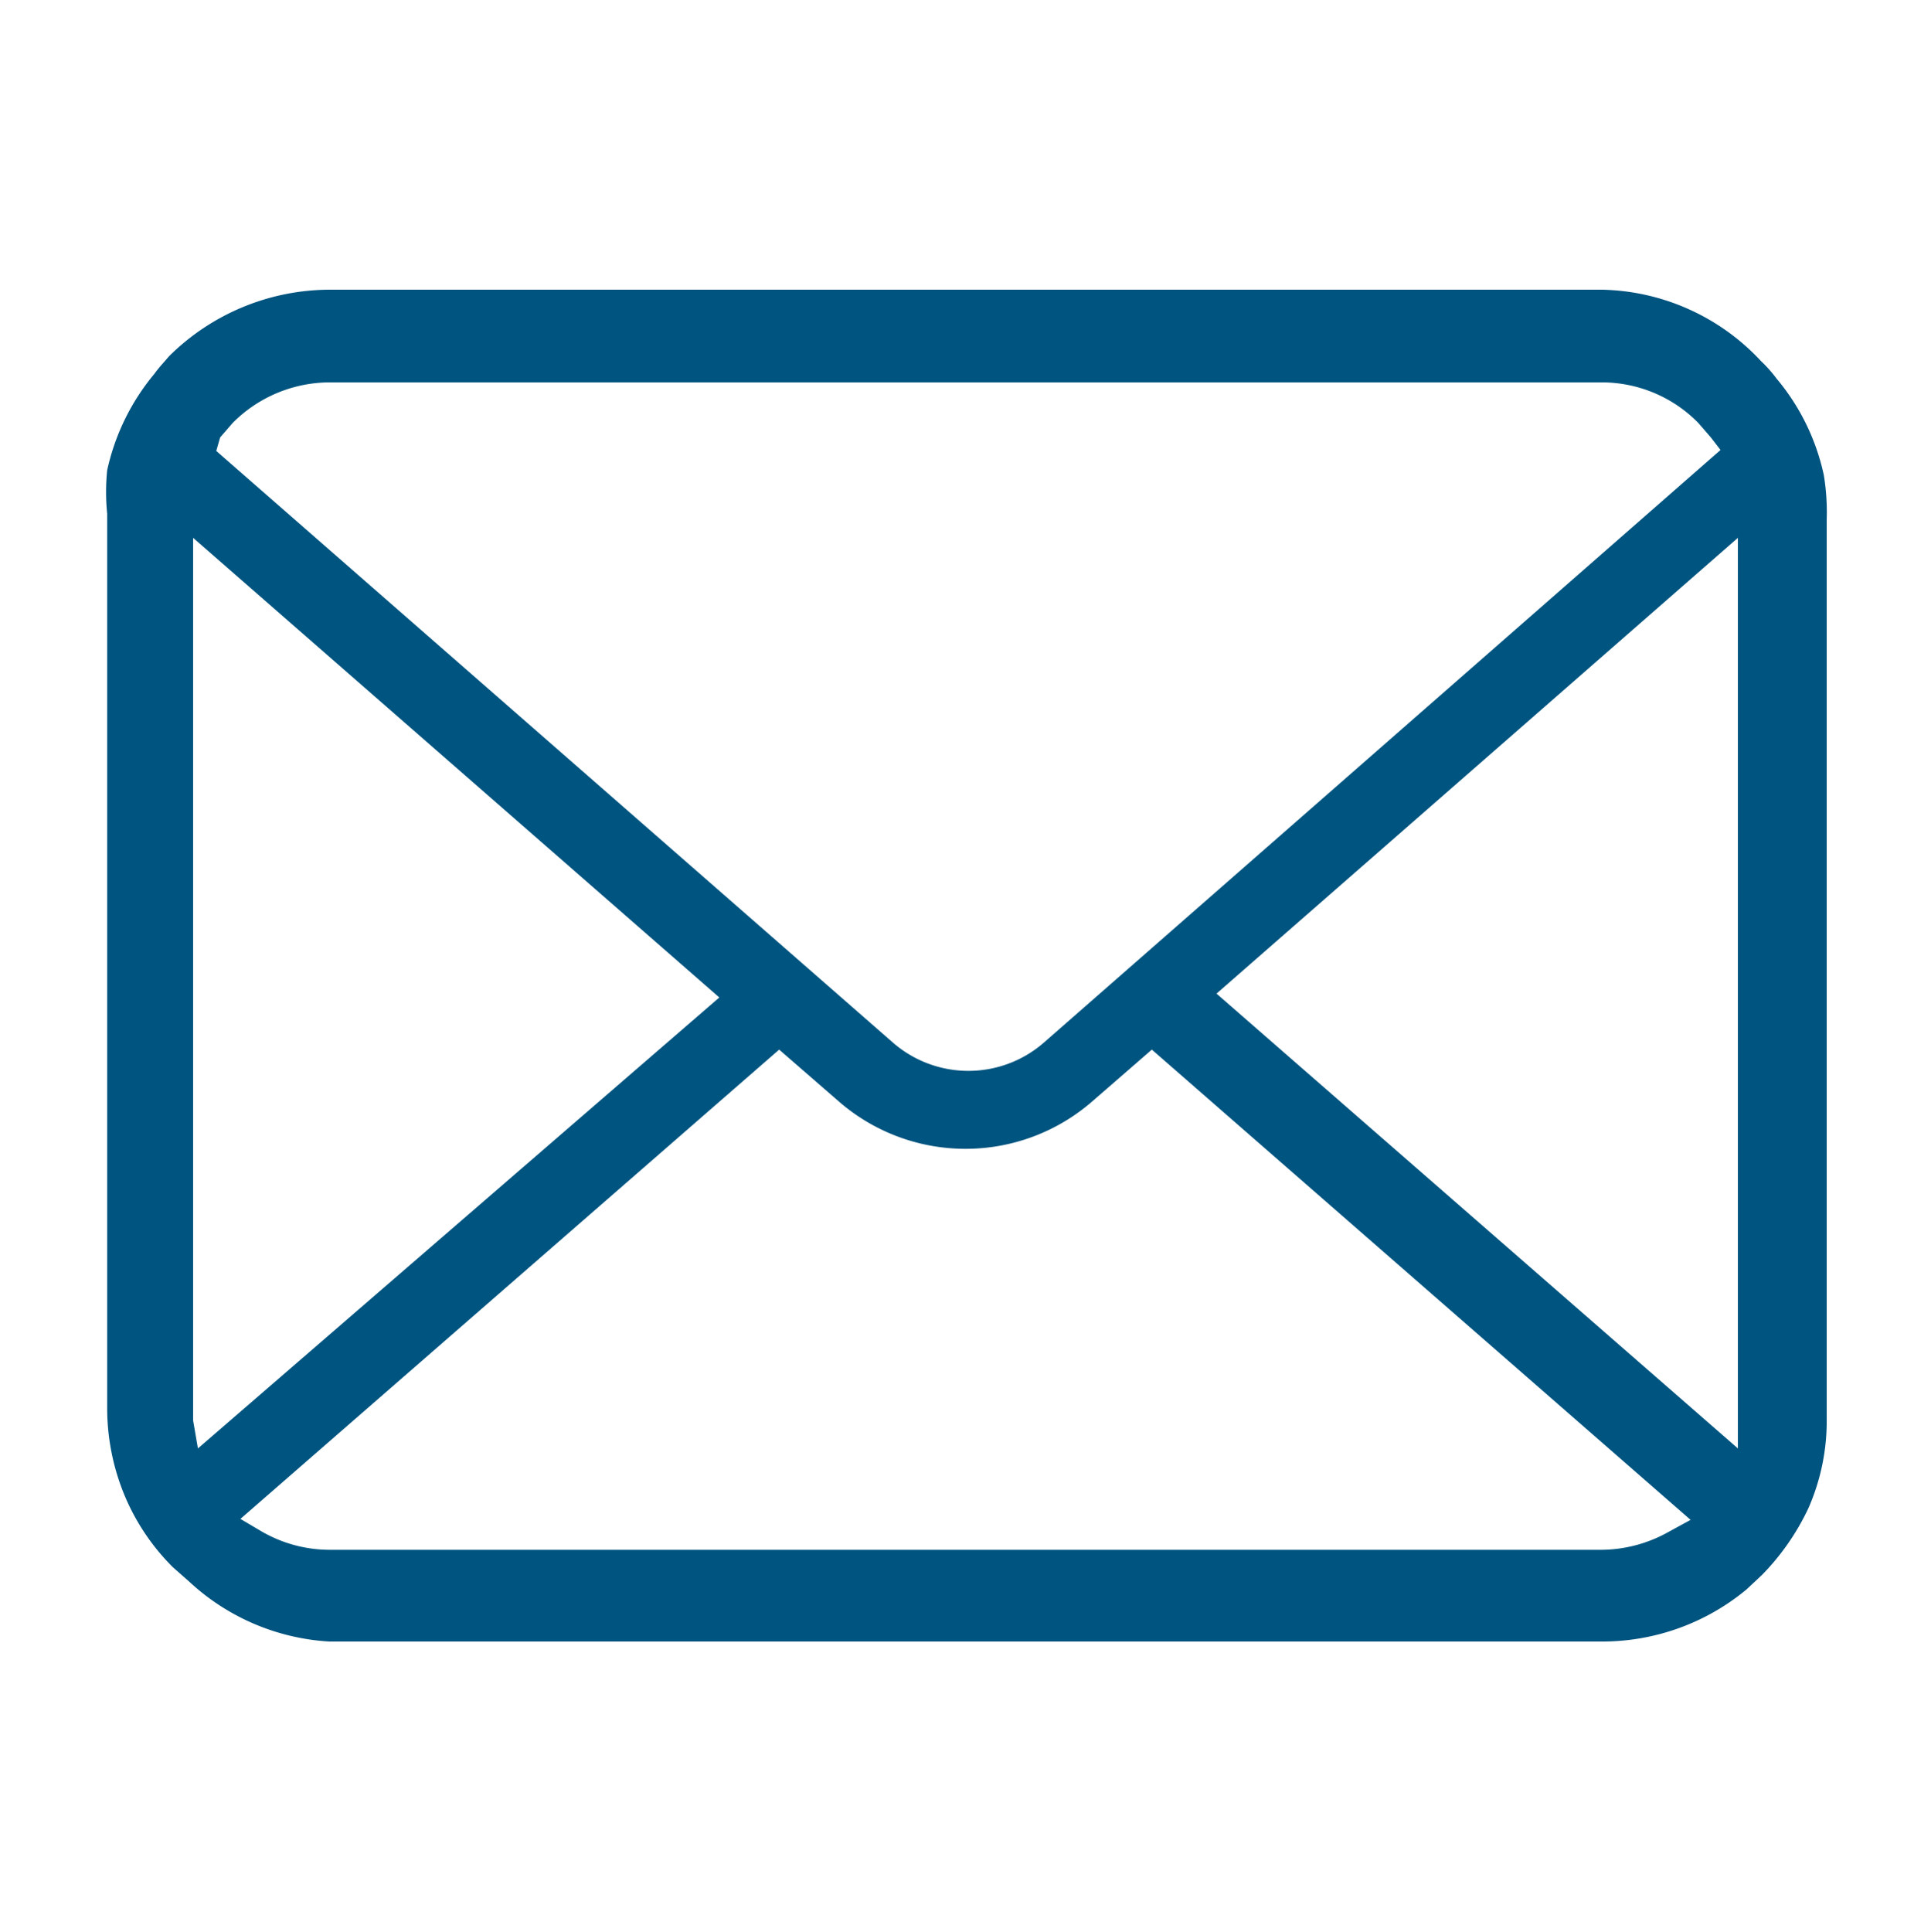 <svg xmlns="http://www.w3.org/2000/svg" viewBox="0 0 20 20.01"><defs><style>.cls-1{fill:#005580;}</style></defs><g id="固定"><path class="cls-1" d="M18.89,4.92a2.31,2.31,0,0,0-.49-1,1.37,1.37,0,0,0-.16-.18A2.31,2.31,0,0,0,16.59,3H3.41a2.37,2.37,0,0,0-1.66.69c-.05.06-.1.11-.15.18a2.34,2.34,0,0,0-.49,1,2.22,2.22,0,0,0,0,.45v9.25a2.36,2.36,0,0,0,.19.94,2.3,2.3,0,0,0,.49.72l.17.15A2.33,2.33,0,0,0,3.41,17H16.59a2.34,2.34,0,0,0,1.5-.54l.16-.15a2.52,2.52,0,0,0,.48-.69v0a2.24,2.24,0,0,0,.19-.93V5.38A2.38,2.38,0,0,0,18.89,4.92ZM2.28,4.53l.13-.15a1.42,1.42,0,0,1,1-.42H16.59a1.4,1.4,0,0,1,1,.42l.13.15.1.13-7,6.13a1.19,1.19,0,0,1-1.58,0l-7-6.12ZM2,14.71V5.57l5.45,4.76L2.05,15Zm15.29,1.15a1.44,1.44,0,0,1-.7.19H3.41a1.41,1.41,0,0,1-.7-.19l-.22-.13,5.58-4.86.61.53a2,2,0,0,0,2.64,0l.61-.53,5.58,4.87ZM18,14.63v.08L18,15l-5.4-4.71L18,5.57Z"/></g></svg>